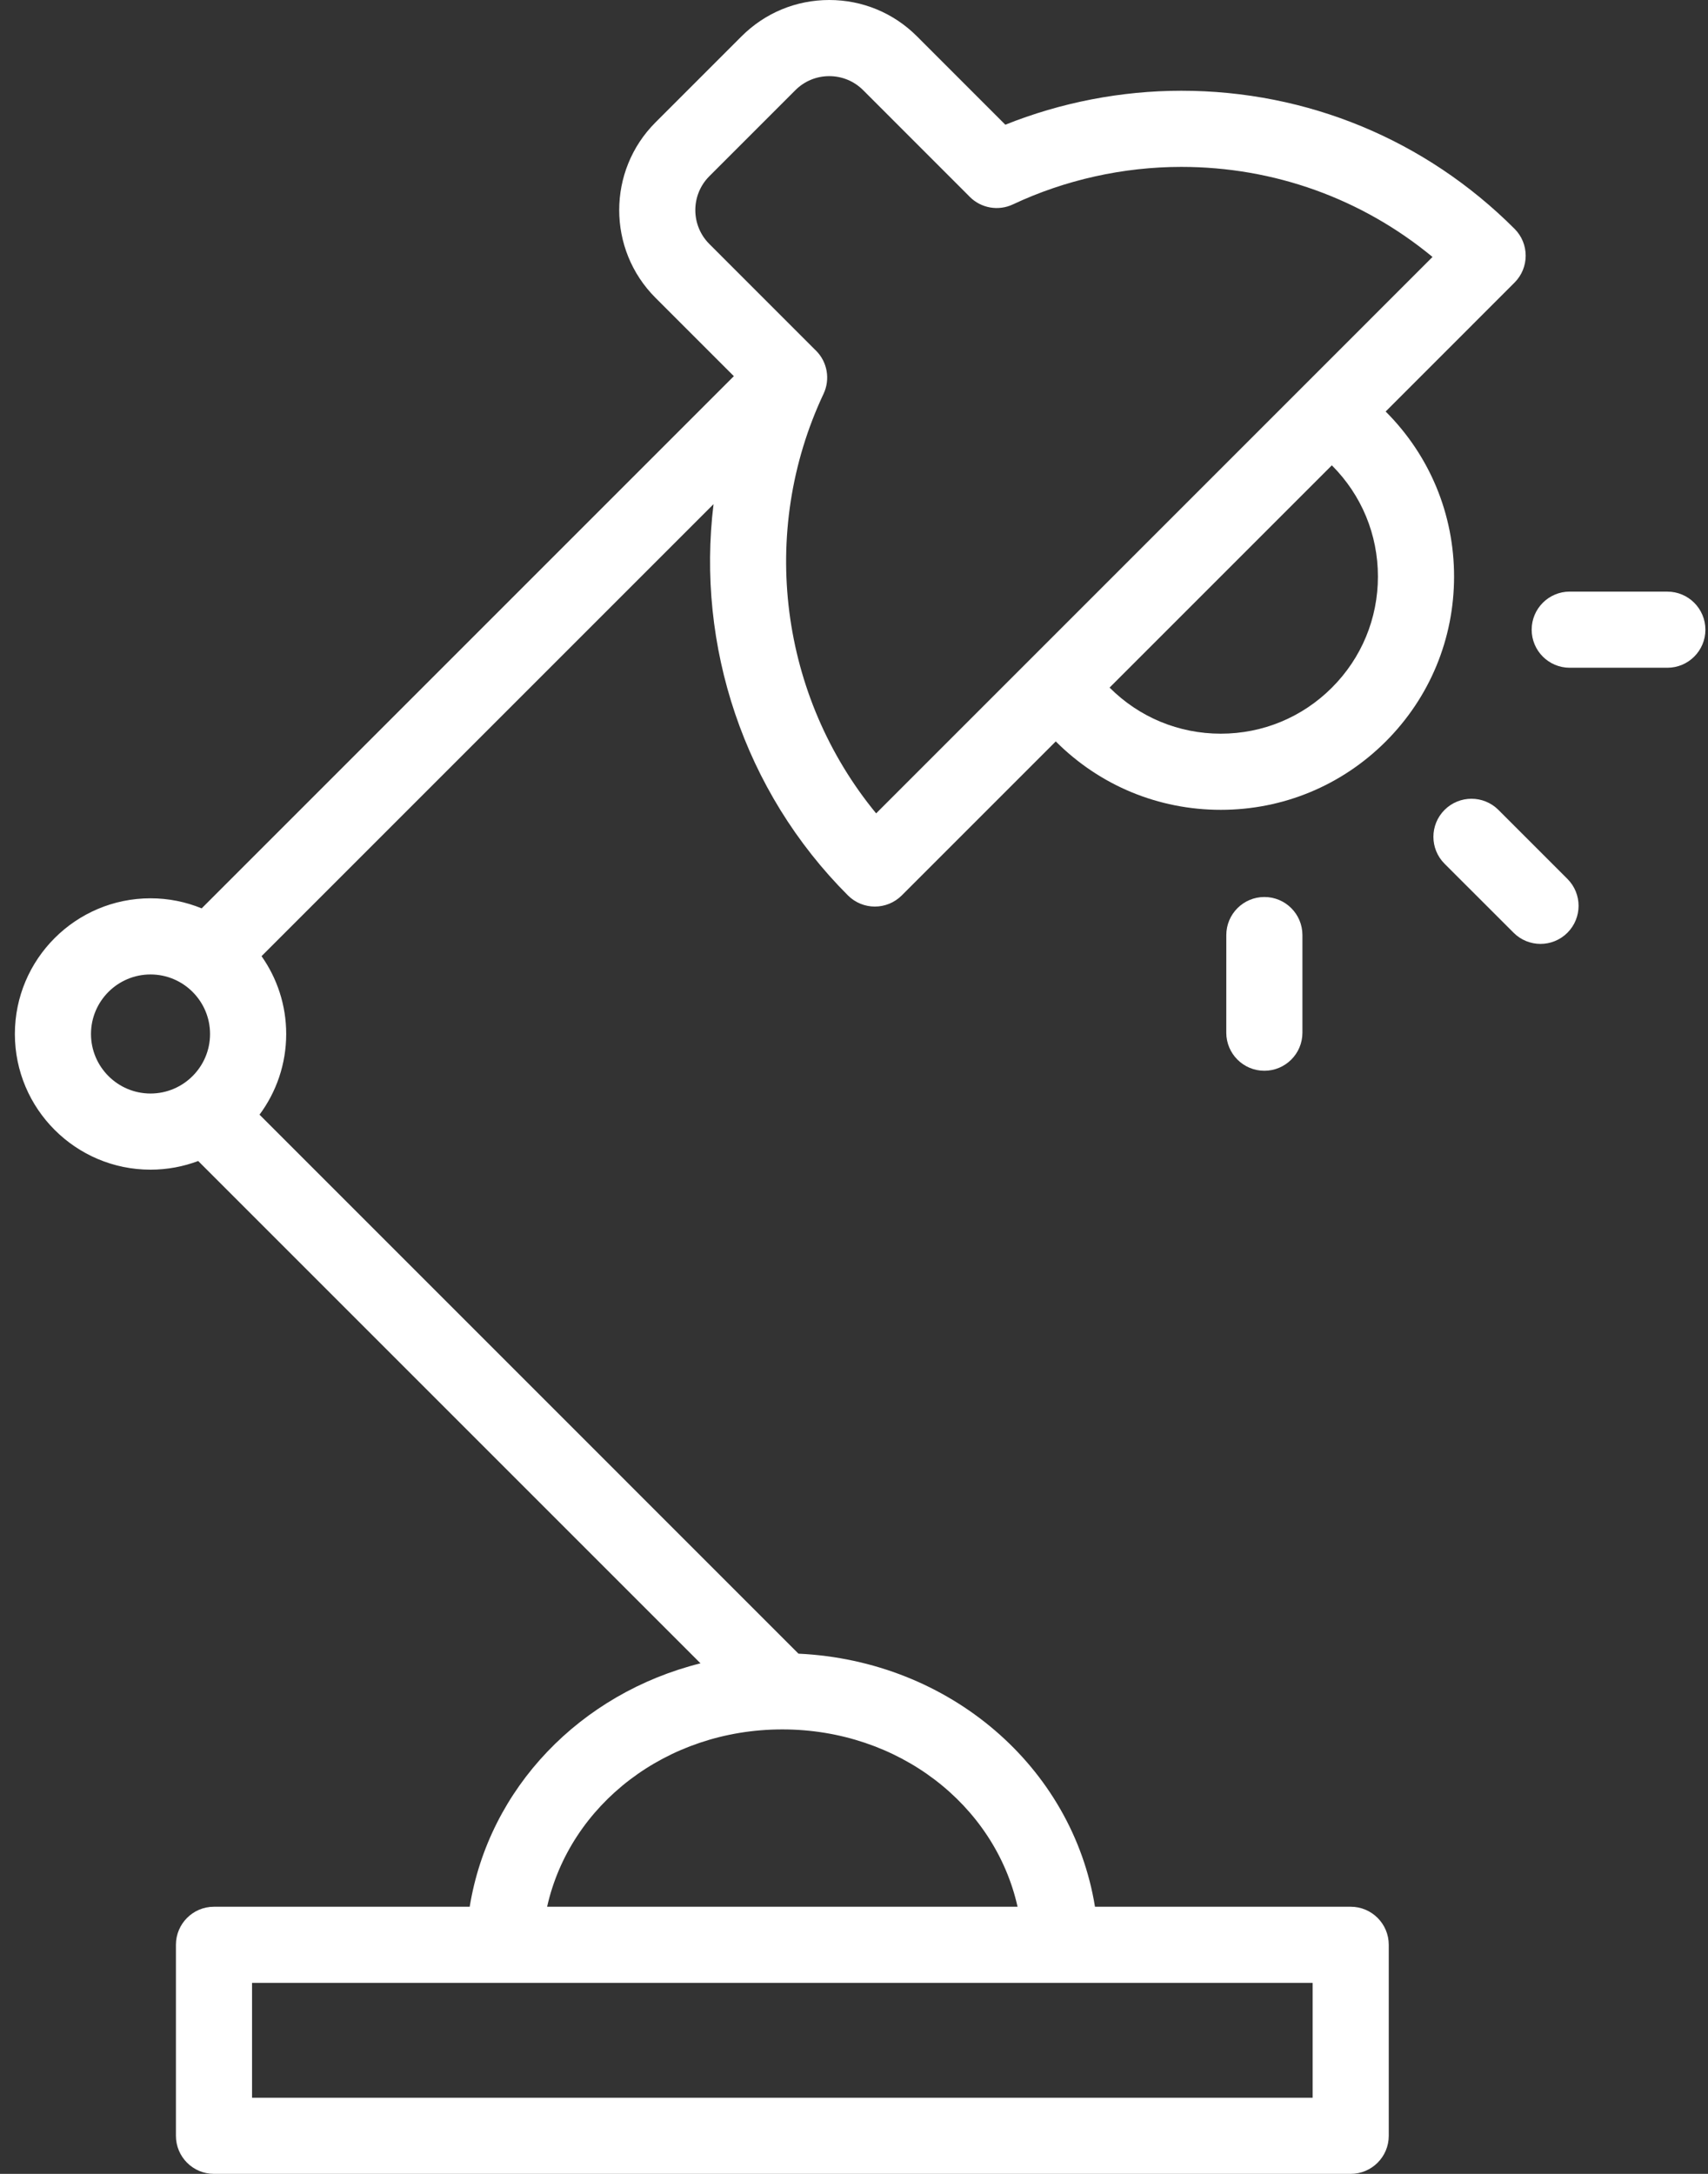 <svg width="55" height="70" viewBox="0 0 55 70" fill="none" xmlns="http://www.w3.org/2000/svg">
<rect x="0" y="0" width="55" height="70" fill="#333333" stroke="none"/>
<path d="M43.494 61.398H35.26C34.529 56.896 30.584 53.477 25.712 53.249L8.357 35.893C8.896 35.167 9.216 34.267 9.216 33.295C9.216 32.363 8.922 31.499 8.422 30.789L22.977 16.234C22.42 20.791 23.947 25.476 27.305 28.833C27.544 29.072 27.858 29.192 28.171 29.192C28.485 29.192 28.799 29.072 29.038 28.833L33.997 23.874C33.997 23.875 33.998 23.876 33.999 23.876C35.417 25.295 37.304 26.077 39.311 26.077C41.317 26.077 43.203 25.295 44.623 23.877C46.041 22.458 46.823 20.571 46.823 18.565C46.823 16.558 46.041 14.672 44.622 13.253C44.621 13.252 44.621 13.252 44.62 13.251L48.77 9.1C49.249 8.621 49.249 7.845 48.77 7.367C45.904 4.501 42.093 2.922 38.04 2.922C36.106 2.922 34.164 3.298 32.373 4.016L29.527 1.169C28.773 0.415 27.77 0 26.703 0C25.637 0 24.634 0.415 23.879 1.17L21.107 3.942C19.55 5.499 19.55 8.032 21.107 9.589L23.631 12.113L6.494 29.25C5.985 29.041 5.43 28.926 4.847 28.926C2.438 28.926 0.479 30.886 0.479 33.295C0.479 35.704 2.438 37.664 4.847 37.664C5.387 37.664 5.904 37.565 6.382 37.385L22.557 53.56C18.693 54.526 15.746 57.57 15.125 61.398H6.89C6.213 61.398 5.665 61.947 5.665 62.624V68.774C5.665 69.451 6.213 70 6.89 70H43.494C44.171 70 44.72 69.451 44.72 68.774V62.624C44.72 61.947 44.171 61.398 43.494 61.398ZM42.889 14.986C43.845 15.942 44.371 17.213 44.371 18.565C44.371 19.916 43.845 21.187 42.889 22.143C41.933 23.099 40.662 23.625 39.311 23.625C37.959 23.625 36.688 23.099 35.732 22.143C35.731 22.142 35.731 22.142 35.73 22.141L42.887 14.984C42.888 14.985 42.888 14.986 42.889 14.986ZM22.841 7.856C22.24 7.255 22.24 6.277 22.841 5.675L25.613 2.903C25.904 2.612 26.291 2.452 26.703 2.452C27.115 2.452 27.503 2.612 27.794 2.903L31.194 6.304C31.206 6.316 31.218 6.328 31.229 6.34C31.594 6.705 32.149 6.802 32.617 6.582C34.297 5.791 36.172 5.374 38.04 5.374C41.026 5.374 43.856 6.396 46.129 8.274L28.213 26.191C25.117 22.429 24.417 17.148 26.52 12.68C26.74 12.212 26.643 11.657 26.277 11.291C26.266 11.28 26.254 11.268 26.241 11.257L22.841 7.856ZM2.93 33.295C2.93 32.238 3.79 31.378 4.847 31.378C5.904 31.378 6.764 32.238 6.764 33.295C6.764 34.352 5.904 35.212 4.847 35.212C3.79 35.212 2.93 34.352 2.93 33.295ZM25.192 55.688C28.93 55.688 32.031 58.111 32.767 61.398H17.618C18.354 58.111 21.454 55.688 25.192 55.688ZM42.269 67.549H8.116V63.85H16.232H34.153H42.269V67.549Z" fill="white"/>
<path d="M48.251 26.079C47.772 25.601 46.996 25.601 46.517 26.079C46.038 26.558 46.038 27.334 46.517 27.813L48.74 30.035C48.979 30.274 49.293 30.394 49.606 30.394C49.92 30.394 50.234 30.274 50.473 30.035C50.952 29.556 50.952 28.78 50.473 28.301L48.251 26.079Z" fill="white"/>
<path d="M40.714 28.884C40.038 28.884 39.489 29.433 39.489 30.109L39.488 33.253C39.488 33.93 40.037 34.479 40.714 34.479H40.714C41.391 34.479 41.94 33.93 41.94 33.253L41.94 30.11C41.94 29.433 41.392 28.884 40.715 28.884H40.714Z" fill="white"/>
<path d="M53.691 19.051L50.548 19.05H50.547C49.871 19.05 49.322 19.599 49.322 20.276C49.322 20.953 49.87 21.502 50.547 21.502L53.691 21.502C53.691 21.502 53.691 21.502 53.691 21.502C54.368 21.502 54.916 20.953 54.916 20.277C54.916 19.6 54.368 19.051 53.691 19.051Z" fill="white"/>
</svg>
